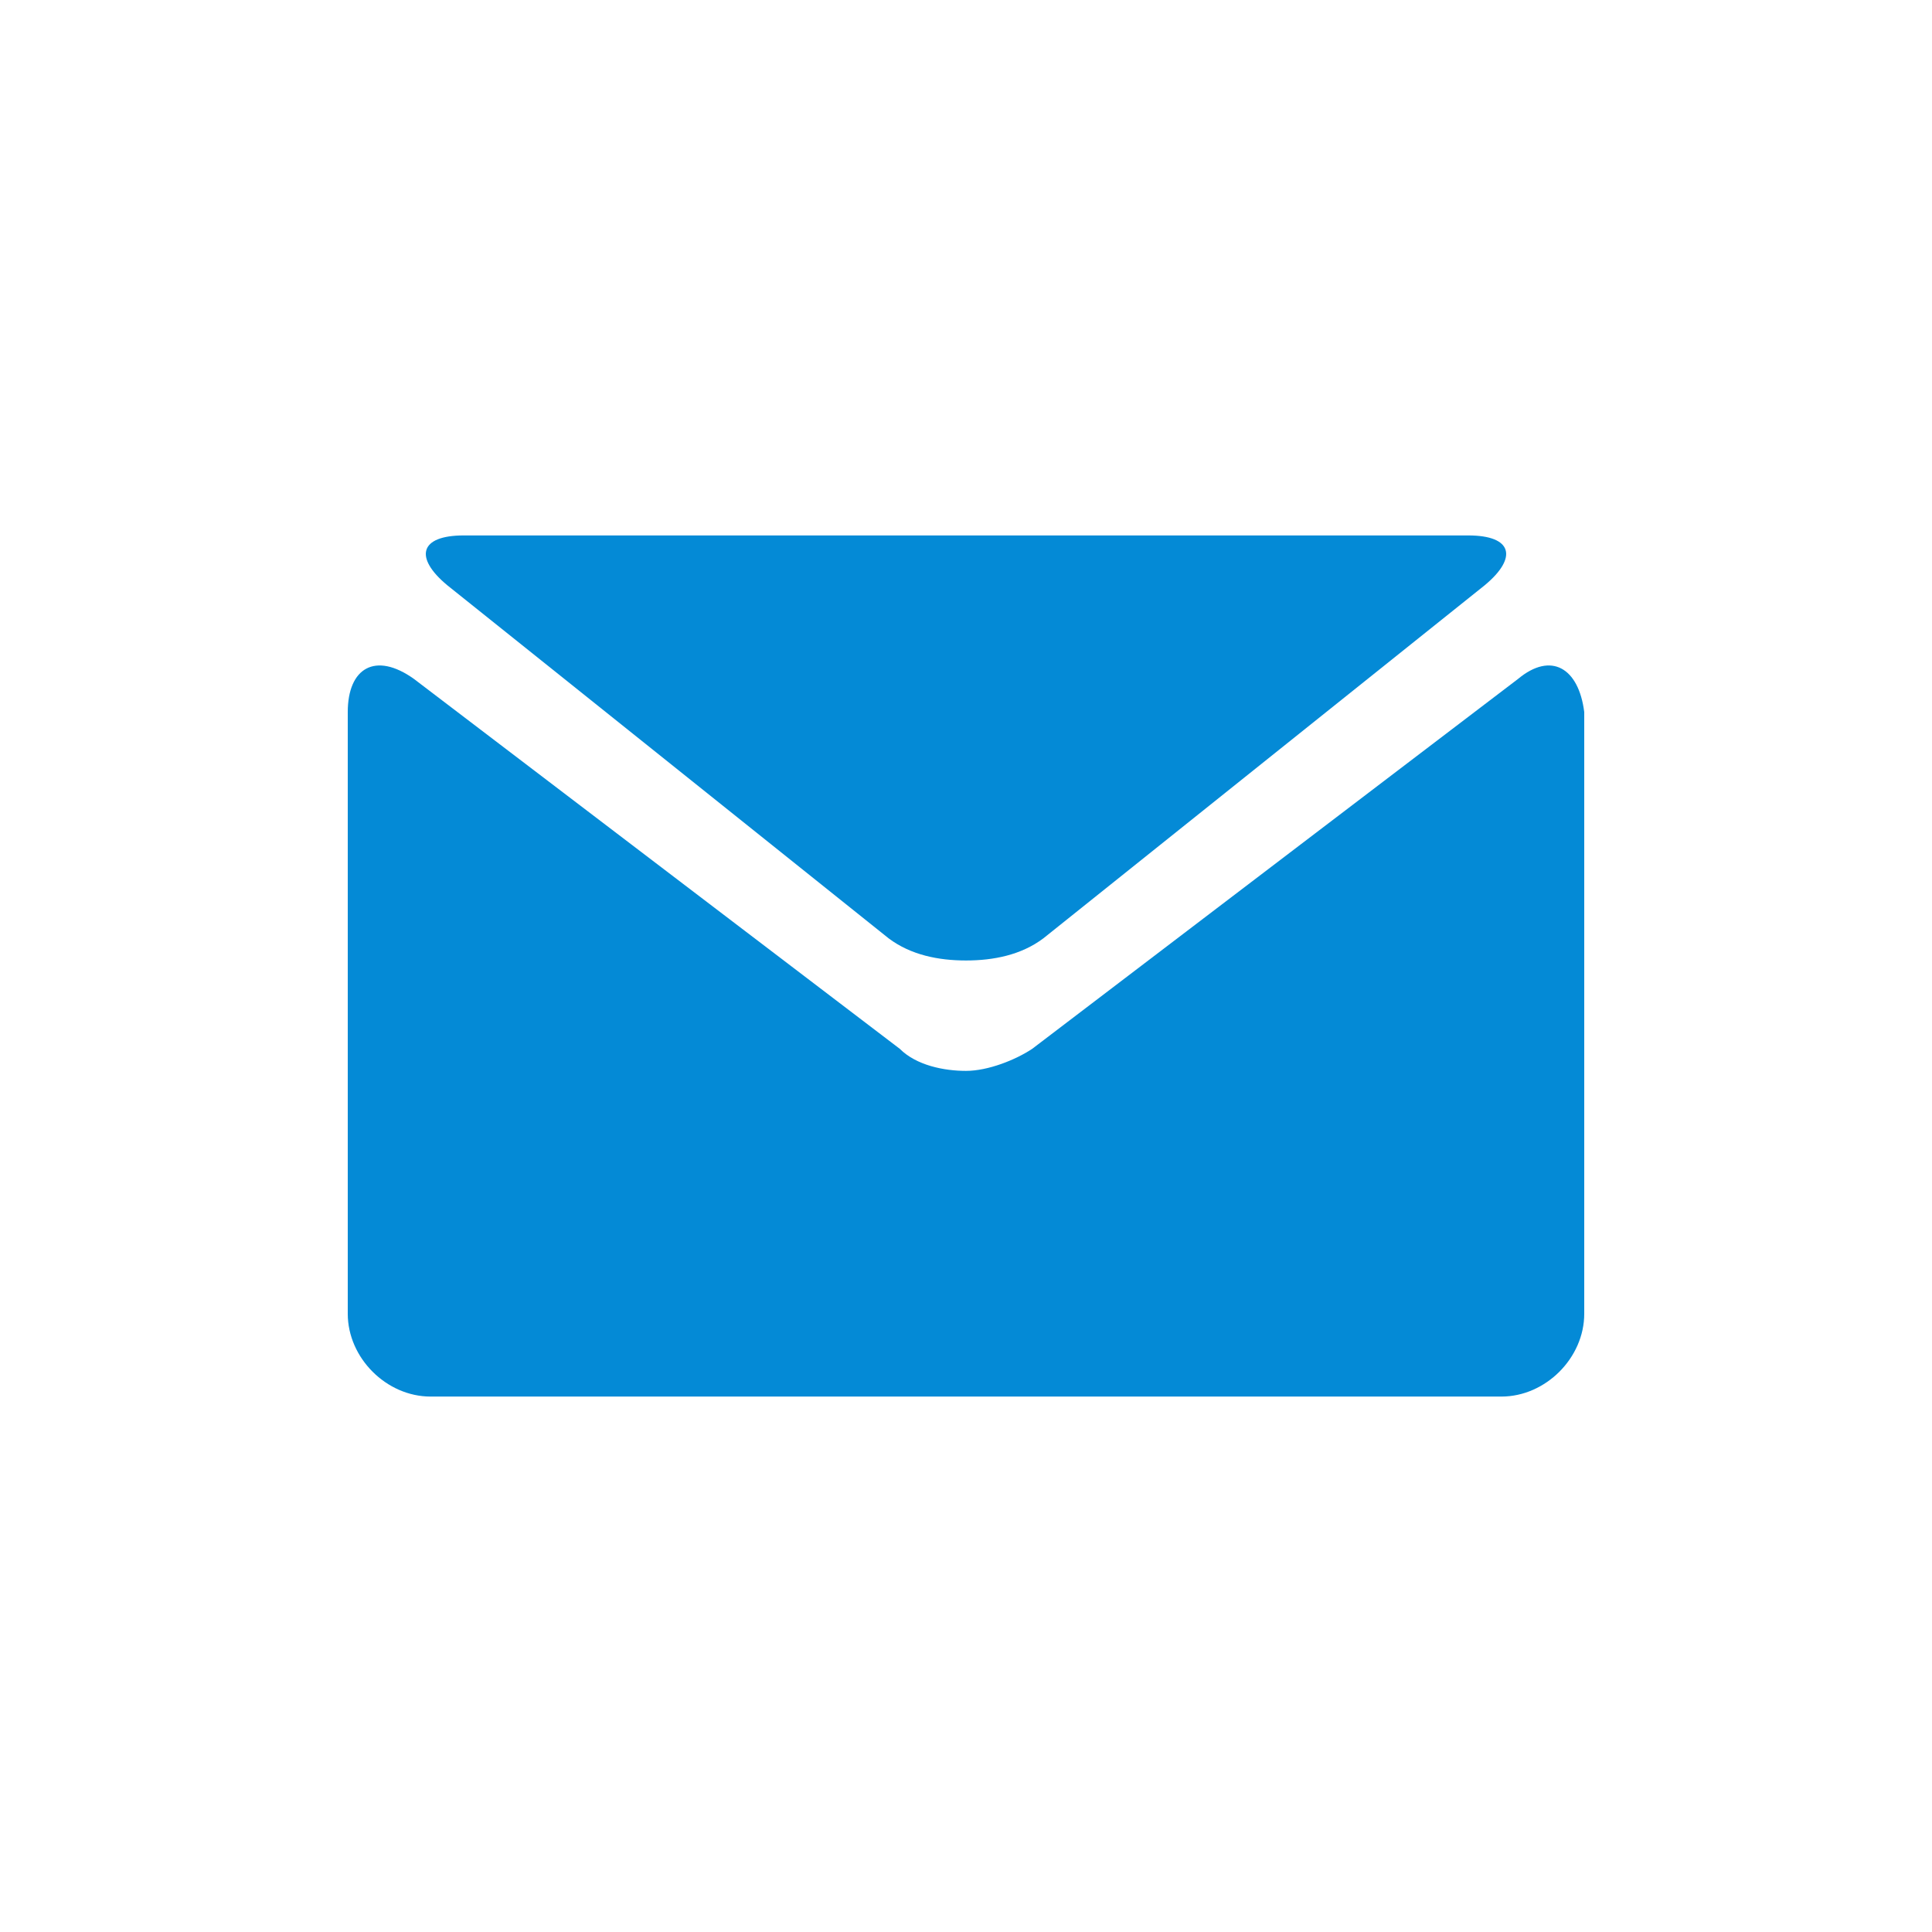 <?xml version="1.0" encoding="utf-8"?>
<!-- Generator: Adobe Illustrator 22.1.0, SVG Export Plug-In . SVG Version: 6.00 Build 0)  -->
<svg version="1.1" id="Layer_1" xmlns="http://www.w3.org/2000/svg" xmlns:xlink="http://www.w3.org/1999/xlink" x="0px" y="0px"
	 viewBox="0 0 35 35" style="enable-background:new 0 0 35 35;" xml:space="preserve">
<style type="text/css">
	.st0{fill:#048AD6;}
</style>
<g>
	<path class="st0" d="M8.1,10.6l8,6.4c0.4,0.3,0.9,0.4,1.4,0.4c0.5,0,1-0.1,1.4-0.4l8-6.4c0.6-0.5,0.5-0.9-0.3-0.9h-9.1H8.4
		C7.6,9.7,7.5,10.1,8.1,10.6z"/>
	<path class="st0" d="M27.5,12.3L18.7,19c-0.3,0.2-0.8,0.4-1.2,0.4c-0.4,0-0.9-0.1-1.2-0.4l-8.8-6.7c-0.7-0.5-1.2-0.2-1.2,0.6v10.9
		c0,0.8,0.7,1.5,1.5,1.5h9.7h9.7c0.8,0,1.5-0.7,1.5-1.5V12.9C28.6,12.1,28.1,11.8,27.5,12.3z"/>
</g>
</svg>
